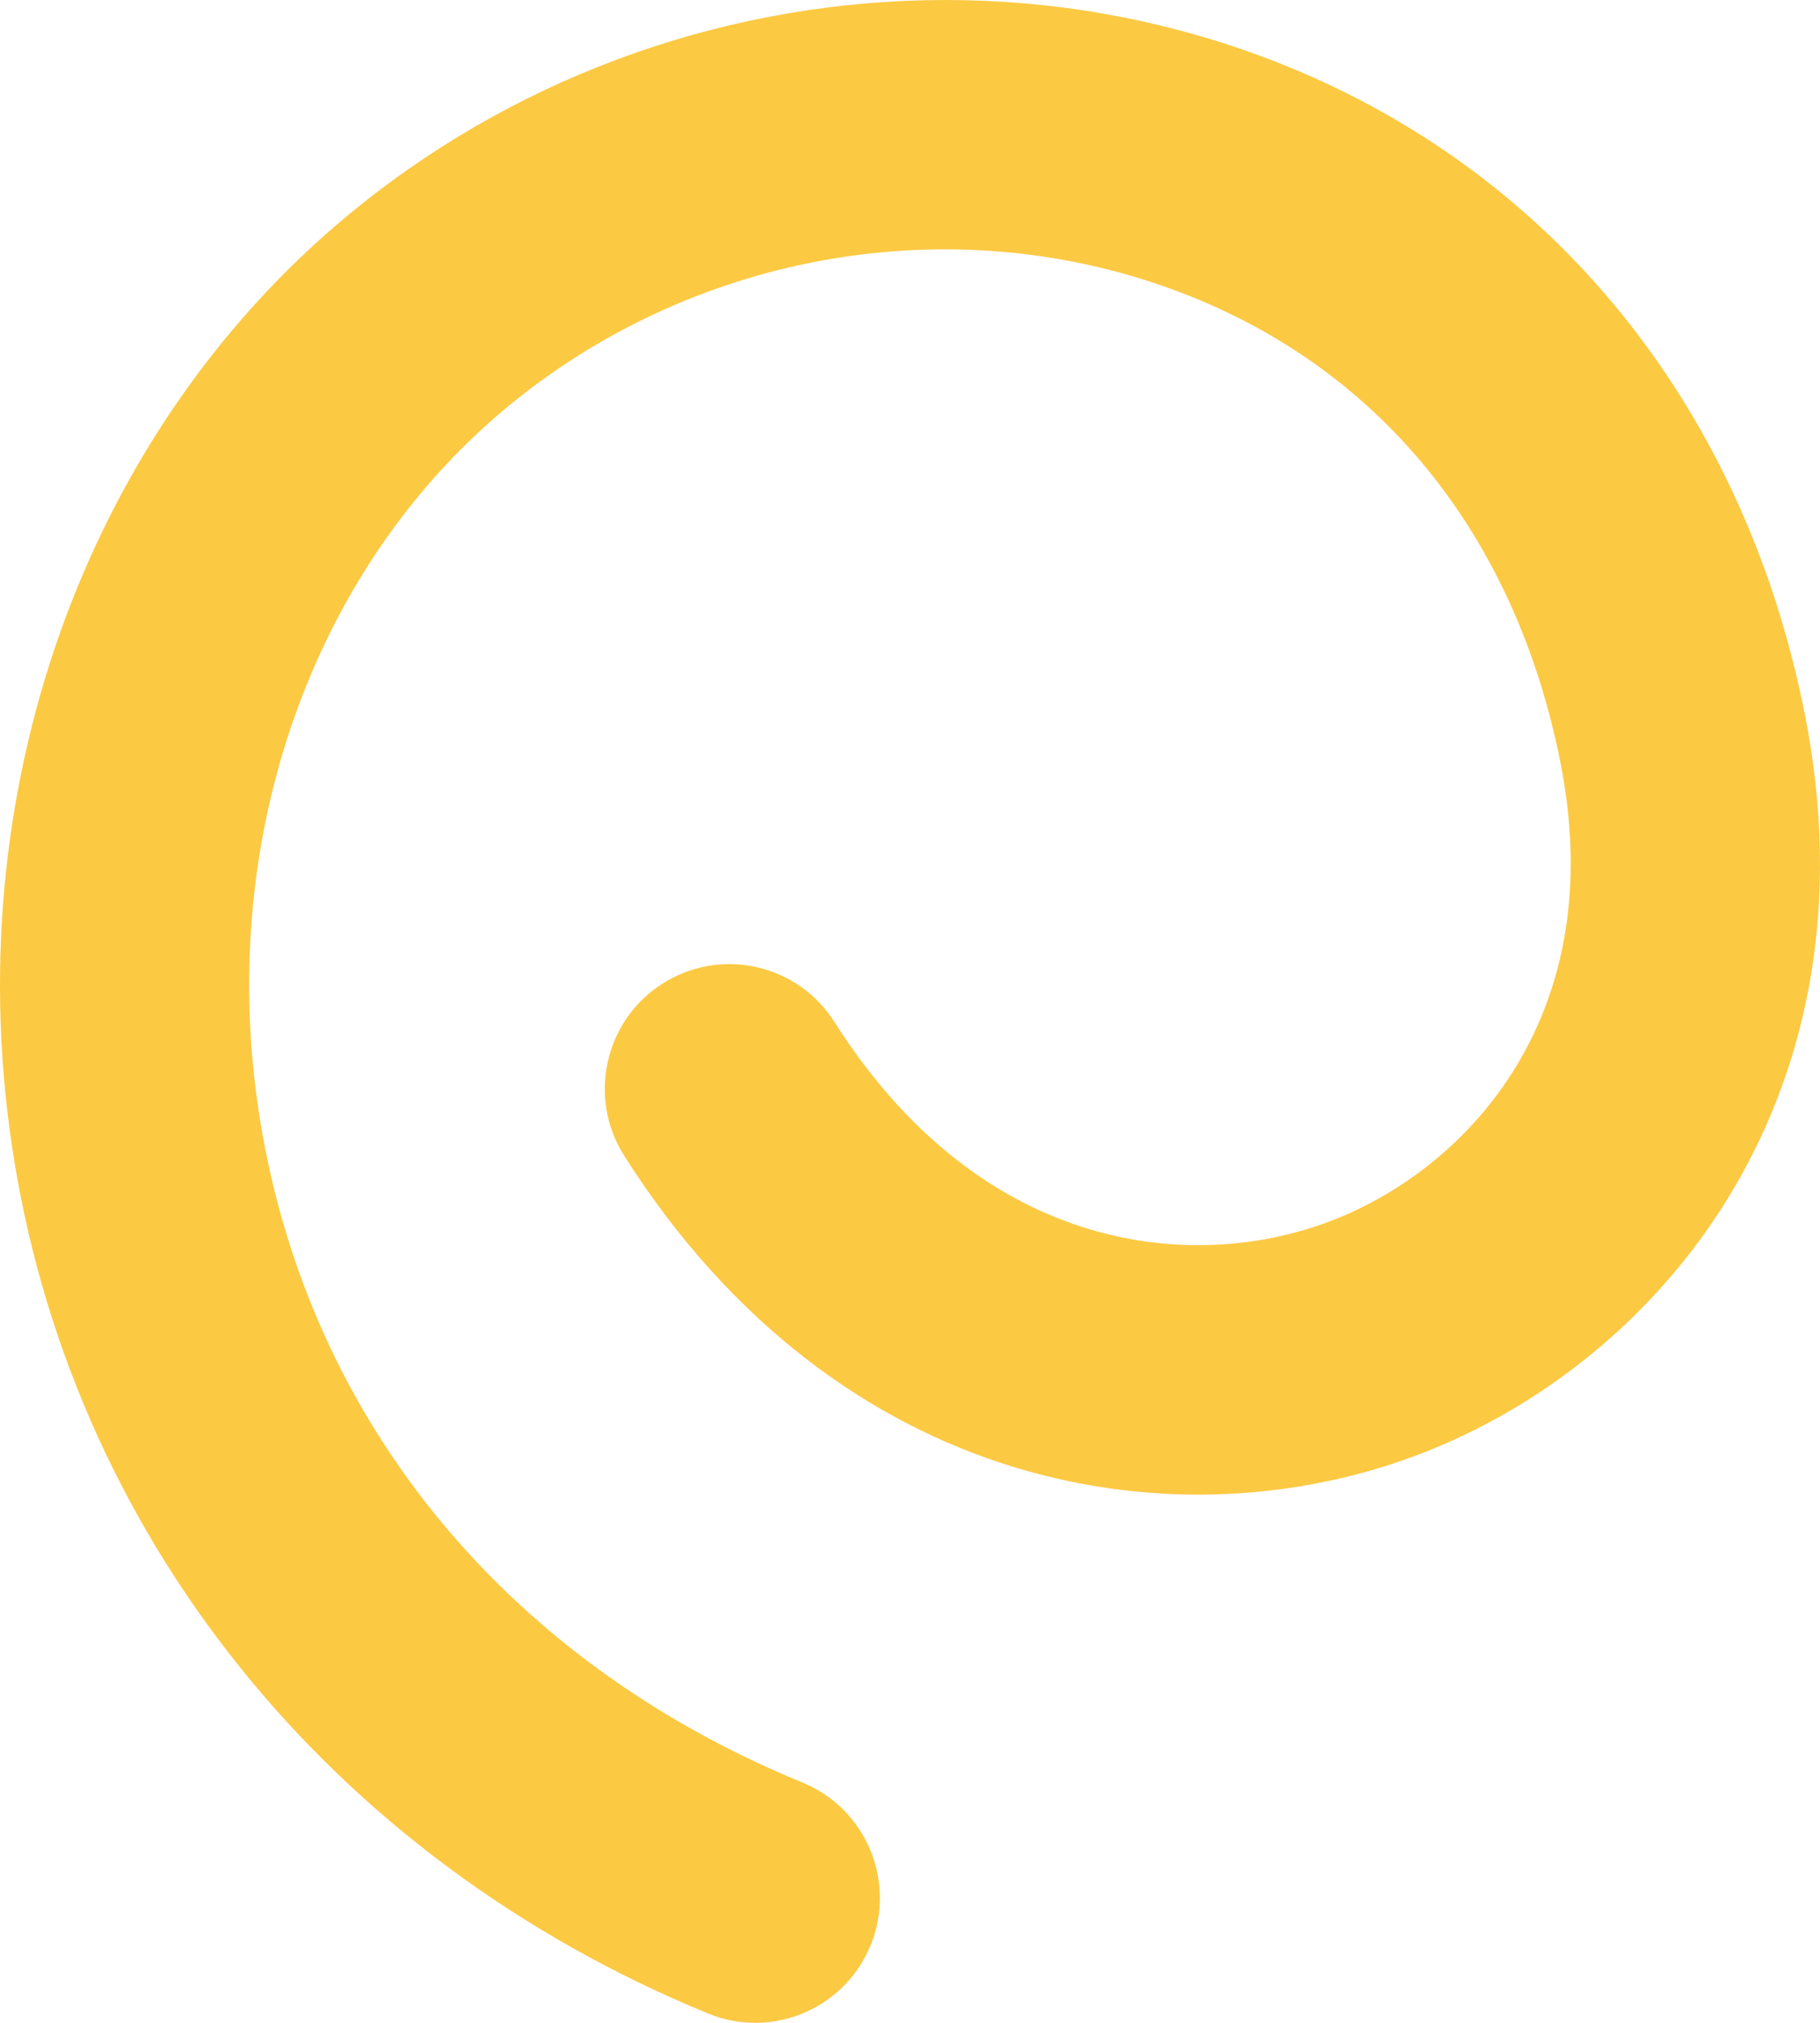 <svg width="90" height="100" viewBox="0 0 90 100" fill="none" xmlns="http://www.w3.org/2000/svg">
<path d="M46.746 3.09313e-06C36.374 3.09313e-06 26.044 3.518 17.714 10.224C4.536 20.825 -2.038 38.531 0.559 56.431C3.353 75.721 16.235 91.836 35.017 99.539C38.165 100.83 41.761 99.318 43.05 96.169C44.339 93.016 42.834 89.414 39.686 88.123C24.763 82.004 14.946 69.808 12.752 54.66C10.783 41.063 15.642 27.721 25.432 19.838C34.614 12.448 47.077 10.327 57.954 14.298C68.102 18.003 74.927 26.331 77.174 37.746C79.607 50.106 72.706 57.6 66.056 60.262C59.213 63.003 48.613 62.097 41.263 50.521C39.438 47.647 35.633 46.797 32.762 48.625C29.892 50.453 29.044 54.264 30.869 57.139C41.53 73.939 58.521 76.567 70.63 71.719C82.527 66.956 92.902 53.865 89.26 35.363C86.192 19.777 76.322 7.874 62.178 2.711C57.194 0.891 51.966 3.09313e-06 46.754 3.09313e-06H46.746Z" fill="#FCC943"/>
</svg>
